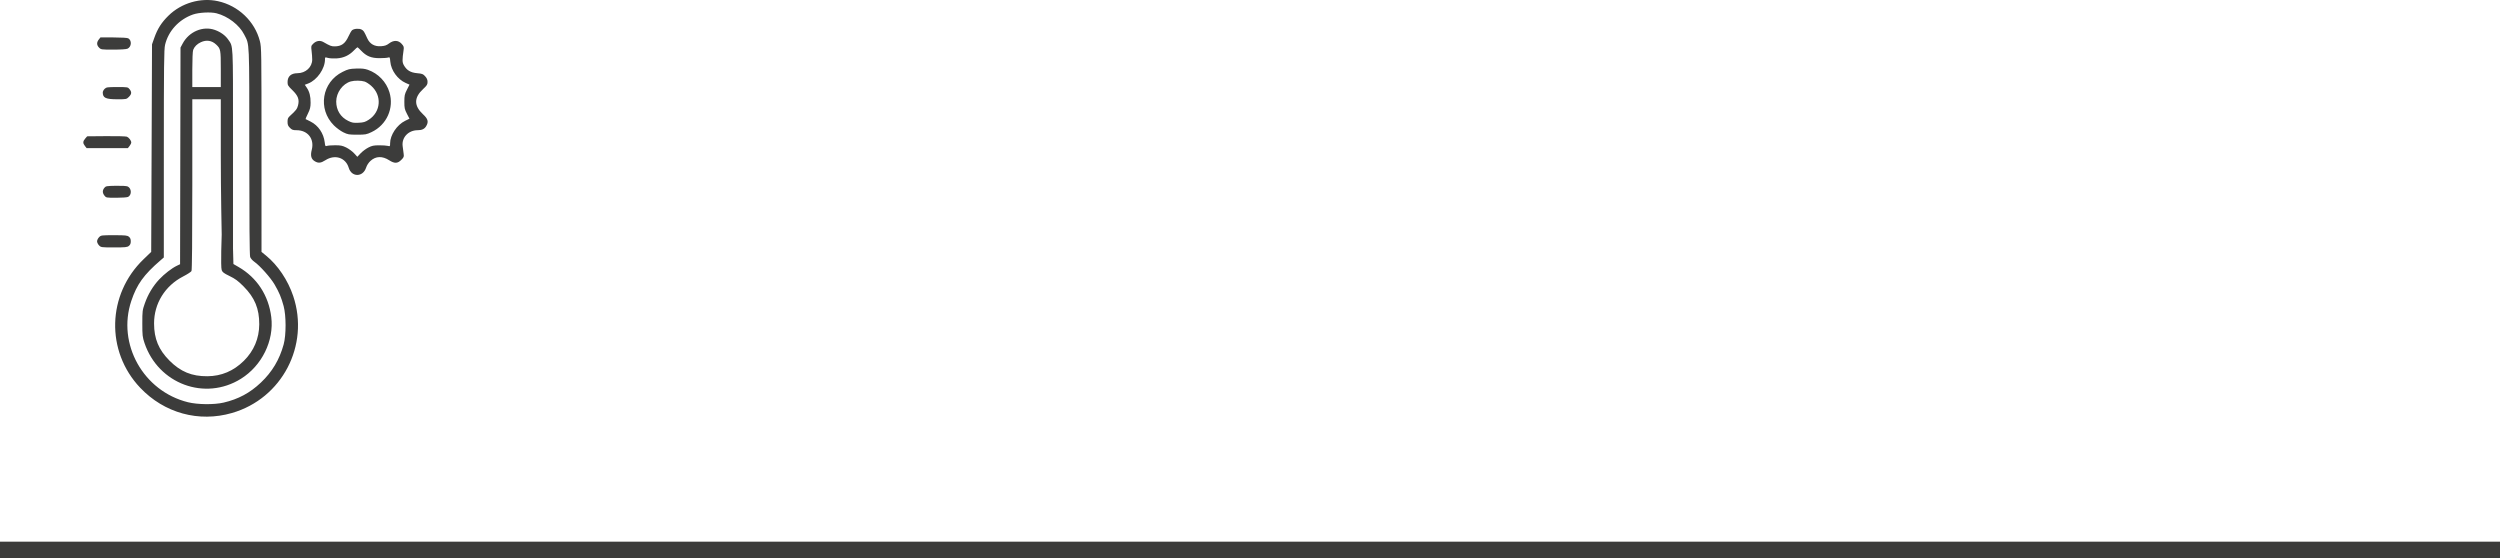 <?xml version="1.0" encoding="UTF-8"?> <svg xmlns="http://www.w3.org/2000/svg" width="300" height="67" viewBox="0 0 300 67" fill="none"> <path fill-rule="evenodd" clip-rule="evenodd" d="M26.154 0.141C28.605 0.68 30.579 2.562 31.187 4.94C31.374 5.67 31.38 6.072 31.38 17.96L31.381 30.228L31.92 30.667C33.342 31.825 34.547 33.62 35.187 35.53C37.172 41.456 33.841 47.819 27.843 49.557C23.856 50.712 19.716 49.575 16.824 46.531C12.664 42.151 12.844 35.323 17.23 31.107L18.144 30.228L18.193 17.774L18.242 5.32L18.518 4.539C18.904 3.445 19.381 2.698 20.216 1.879C21.764 0.36 24.076 -0.317 26.154 0.141ZM23.155 1.741C21.479 2.328 20.2 3.717 19.809 5.378C19.681 5.918 19.661 7.694 19.66 18.45L19.658 30.896L19.253 31.246C17.253 32.968 16.416 34.132 15.755 36.114C14.031 41.277 17.195 46.934 22.552 48.267C23.715 48.557 25.698 48.577 26.838 48.311C28.603 47.899 29.995 47.152 31.301 45.915C32.66 44.629 33.539 43.157 34.039 41.328C34.348 40.201 34.346 37.871 34.035 36.728C33.749 35.676 33.51 35.107 32.951 34.142C32.48 33.33 31.177 31.869 30.512 31.407C30.298 31.259 30.076 31.003 30.019 30.839C29.947 30.634 29.915 26.678 29.915 18.168C29.915 4.526 29.954 5.437 29.304 4.148C28.725 2.999 27.353 1.945 25.981 1.595C25.287 1.418 23.869 1.491 23.155 1.741ZM43.398 3.552C43.646 3.693 43.681 3.747 44.078 4.613C44.386 5.283 44.952 5.602 45.733 5.545C46.176 5.513 46.39 5.439 46.681 5.217C47.232 4.796 47.798 4.811 48.197 5.258C48.455 5.547 48.484 5.638 48.433 5.991C48.261 7.184 48.264 7.465 48.453 7.808C48.795 8.427 49.256 8.71 50.045 8.782C50.671 8.839 50.774 8.879 51.025 9.16C51.227 9.385 51.306 9.576 51.306 9.833C51.306 10.142 51.232 10.26 50.773 10.686C49.66 11.718 49.66 12.694 50.773 13.726C51.364 14.274 51.453 14.613 51.143 15.137C50.943 15.477 50.634 15.625 50.126 15.625C49.014 15.625 48.191 16.487 48.317 17.522C48.35 17.795 48.403 18.204 48.435 18.433C48.489 18.812 48.465 18.876 48.151 19.189C47.712 19.629 47.341 19.64 46.708 19.234C45.882 18.704 45.102 18.727 44.468 19.299C44.224 19.52 44.032 19.816 43.927 20.132C43.547 21.276 42.191 21.28 41.848 20.137C41.482 18.914 40.193 18.492 39.053 19.223C38.494 19.58 38.195 19.607 37.757 19.34C37.337 19.084 37.232 18.669 37.411 17.976C37.749 16.671 36.939 15.625 35.59 15.625C35.153 15.625 35.034 15.582 34.791 15.339C34.56 15.108 34.505 14.97 34.505 14.613C34.505 14.244 34.555 14.127 34.809 13.897C35.514 13.258 35.659 13.068 35.765 12.644C35.943 11.94 35.773 11.488 35.082 10.815C34.554 10.303 34.506 10.22 34.508 9.839C34.511 9.163 34.933 8.789 35.696 8.785C36.681 8.78 37.465 8.055 37.465 7.149C37.465 6.895 37.431 6.423 37.39 6.101C37.319 5.546 37.33 5.501 37.582 5.249C37.941 4.89 38.398 4.812 38.799 5.042C39.602 5.503 39.757 5.564 40.14 5.564C40.971 5.564 41.423 5.237 41.829 4.343C41.975 4.021 42.165 3.698 42.252 3.626C42.487 3.431 43.112 3.391 43.398 3.552ZM25.783 3.591C26.473 3.837 27.041 4.249 27.387 4.752C27.991 5.628 27.961 5.057 27.961 15.874V25.769V29.811L26.604 28.14C26.604 28.14 26.496 23.069 26.496 18.646V11.913H24.786H23.077V22.127C23.077 28.842 23.043 32.404 22.978 32.526C22.924 32.627 22.473 32.92 21.977 33.175C19.797 34.297 18.484 36.422 18.488 38.819C18.491 40.653 19.037 41.967 20.338 43.275C21.662 44.604 23.015 45.162 24.884 45.149C26.569 45.137 28.025 44.522 29.262 43.3C30.468 42.108 31.102 40.605 31.11 38.921C31.119 37.047 30.569 35.714 29.233 34.374C28.559 33.699 28.24 33.462 27.555 33.129C26.854 32.788 26.692 32.666 26.603 32.411C26.46 32.001 26.604 28.14 26.604 28.14L27.961 29.811L28.01 31.683L28.63 32.041C30.836 33.316 32.23 35.449 32.552 38.044C32.905 40.884 31.428 43.888 28.908 45.457C24.591 48.145 18.997 46.07 17.342 41.168C17.1 40.448 17.079 40.263 17.078 38.823C17.078 37.329 17.091 37.223 17.377 36.411C17.763 35.315 18.347 34.339 19.098 33.536C19.723 32.869 20.618 32.178 21.244 31.88L21.609 31.707L21.635 18.709L21.661 5.71L21.921 5.222C22.684 3.792 24.361 3.083 25.783 3.591ZM15.39 4.598C15.841 4.86 15.786 5.623 15.3 5.844C15.155 5.911 14.474 5.955 13.593 5.955C12.168 5.955 12.122 5.948 11.889 5.715C11.595 5.422 11.583 5.088 11.851 4.747L12.054 4.489L13.634 4.492C14.555 4.494 15.287 4.538 15.39 4.598ZM24.103 5.065C23.651 5.273 23.329 5.594 23.181 5.985C23.119 6.149 23.077 7.108 23.077 8.354V10.448H24.786H26.496V8.294C26.496 5.964 26.475 5.855 25.943 5.35C25.42 4.854 24.776 4.754 24.103 5.065ZM42.462 6.061C41.894 6.648 41.233 6.953 40.415 7.007C40.038 7.031 39.566 7.006 39.365 6.951C39.006 6.852 38.999 6.855 38.999 7.117C38.999 8.245 38.049 9.611 36.983 10.019L36.576 10.174L36.81 10.52C37.137 11.001 37.279 11.557 37.272 12.329C37.267 12.869 37.208 13.107 36.951 13.63C36.777 13.983 36.651 14.279 36.669 14.289C36.688 14.298 36.956 14.432 37.266 14.587C38.191 15.049 38.839 16.001 38.967 17.085C39.021 17.54 39.044 17.576 39.232 17.507C39.345 17.466 39.79 17.432 40.219 17.432C40.876 17.432 41.089 17.475 41.552 17.702C41.855 17.851 42.278 18.163 42.492 18.394L42.88 18.816L43.274 18.399C43.49 18.17 43.903 17.86 44.19 17.711C44.631 17.483 44.835 17.439 45.494 17.436C45.924 17.434 46.396 17.466 46.544 17.507C46.805 17.58 46.813 17.57 46.813 17.193C46.813 16.208 47.635 14.979 48.614 14.5L49.136 14.245L48.829 13.649C48.555 13.117 48.522 12.964 48.522 12.215C48.522 11.466 48.556 11.31 48.831 10.766L49.141 10.157L48.685 9.956C47.711 9.526 46.932 8.449 46.837 7.399C46.789 6.869 46.771 6.835 46.579 6.905C46.466 6.946 46 6.98 45.543 6.98C44.553 6.979 43.973 6.744 43.348 6.091C43.132 5.865 42.931 5.676 42.901 5.671C42.872 5.666 42.674 5.841 42.462 6.061ZM44.155 8.38C45.393 8.821 46.354 9.824 46.732 11.067C47.311 12.972 46.407 14.989 44.59 15.85C43.973 16.142 43.862 16.162 42.857 16.162C41.867 16.162 41.736 16.14 41.196 15.876C40.874 15.718 40.366 15.345 40.067 15.045C38.097 13.074 38.624 9.855 41.117 8.622C41.778 8.296 41.946 8.255 42.746 8.227C43.432 8.204 43.758 8.239 44.155 8.38ZM42.102 9.769C41.126 10.04 40.346 11.111 40.346 12.183C40.346 13.217 40.867 14.058 41.785 14.507C42.245 14.732 42.412 14.762 43.03 14.731C43.634 14.701 43.819 14.646 44.241 14.375C45.719 13.427 45.86 11.455 44.535 10.288C44.287 10.07 43.94 9.846 43.764 9.789C43.339 9.653 42.554 9.643 42.102 9.769ZM15.549 10.705C15.824 11.056 15.803 11.29 15.466 11.627C15.184 11.909 15.164 11.913 14.093 11.913C12.682 11.913 12.332 11.75 12.332 11.092C12.332 10.971 12.434 10.777 12.559 10.66C12.767 10.464 12.885 10.448 14.066 10.448C15.333 10.448 15.348 10.451 15.549 10.705ZM15.228 16.403C15.476 16.506 15.751 16.872 15.751 17.099C15.751 17.187 15.66 17.375 15.549 17.516L15.346 17.774H12.87H10.393L10.191 17.516C9.927 17.181 9.935 16.967 10.224 16.631L10.459 16.357L12.739 16.337C13.993 16.325 15.113 16.355 15.228 16.403ZM15.329 22.379C15.799 22.615 15.825 23.386 15.372 23.628C15.265 23.686 14.631 23.732 13.958 23.732C12.756 23.732 12.734 23.728 12.535 23.475C12.283 23.154 12.277 22.845 12.519 22.546C12.695 22.329 12.775 22.314 13.911 22.294C14.635 22.281 15.201 22.315 15.329 22.379ZM15.467 28.408C15.63 28.54 15.693 28.692 15.693 28.958C15.693 29.224 15.63 29.375 15.467 29.508C15.268 29.669 15.06 29.69 13.685 29.69C12.162 29.69 12.123 29.685 11.889 29.451C11.757 29.319 11.649 29.097 11.649 28.958C11.649 28.819 11.757 28.597 11.889 28.465C12.123 28.23 12.162 28.225 13.685 28.225C15.06 28.225 15.268 28.247 15.467 28.408Z" fill="#3C3C3B"></path> <rect y="65" width="300" height="2" fill="#3C3C3B"></rect> </svg> 